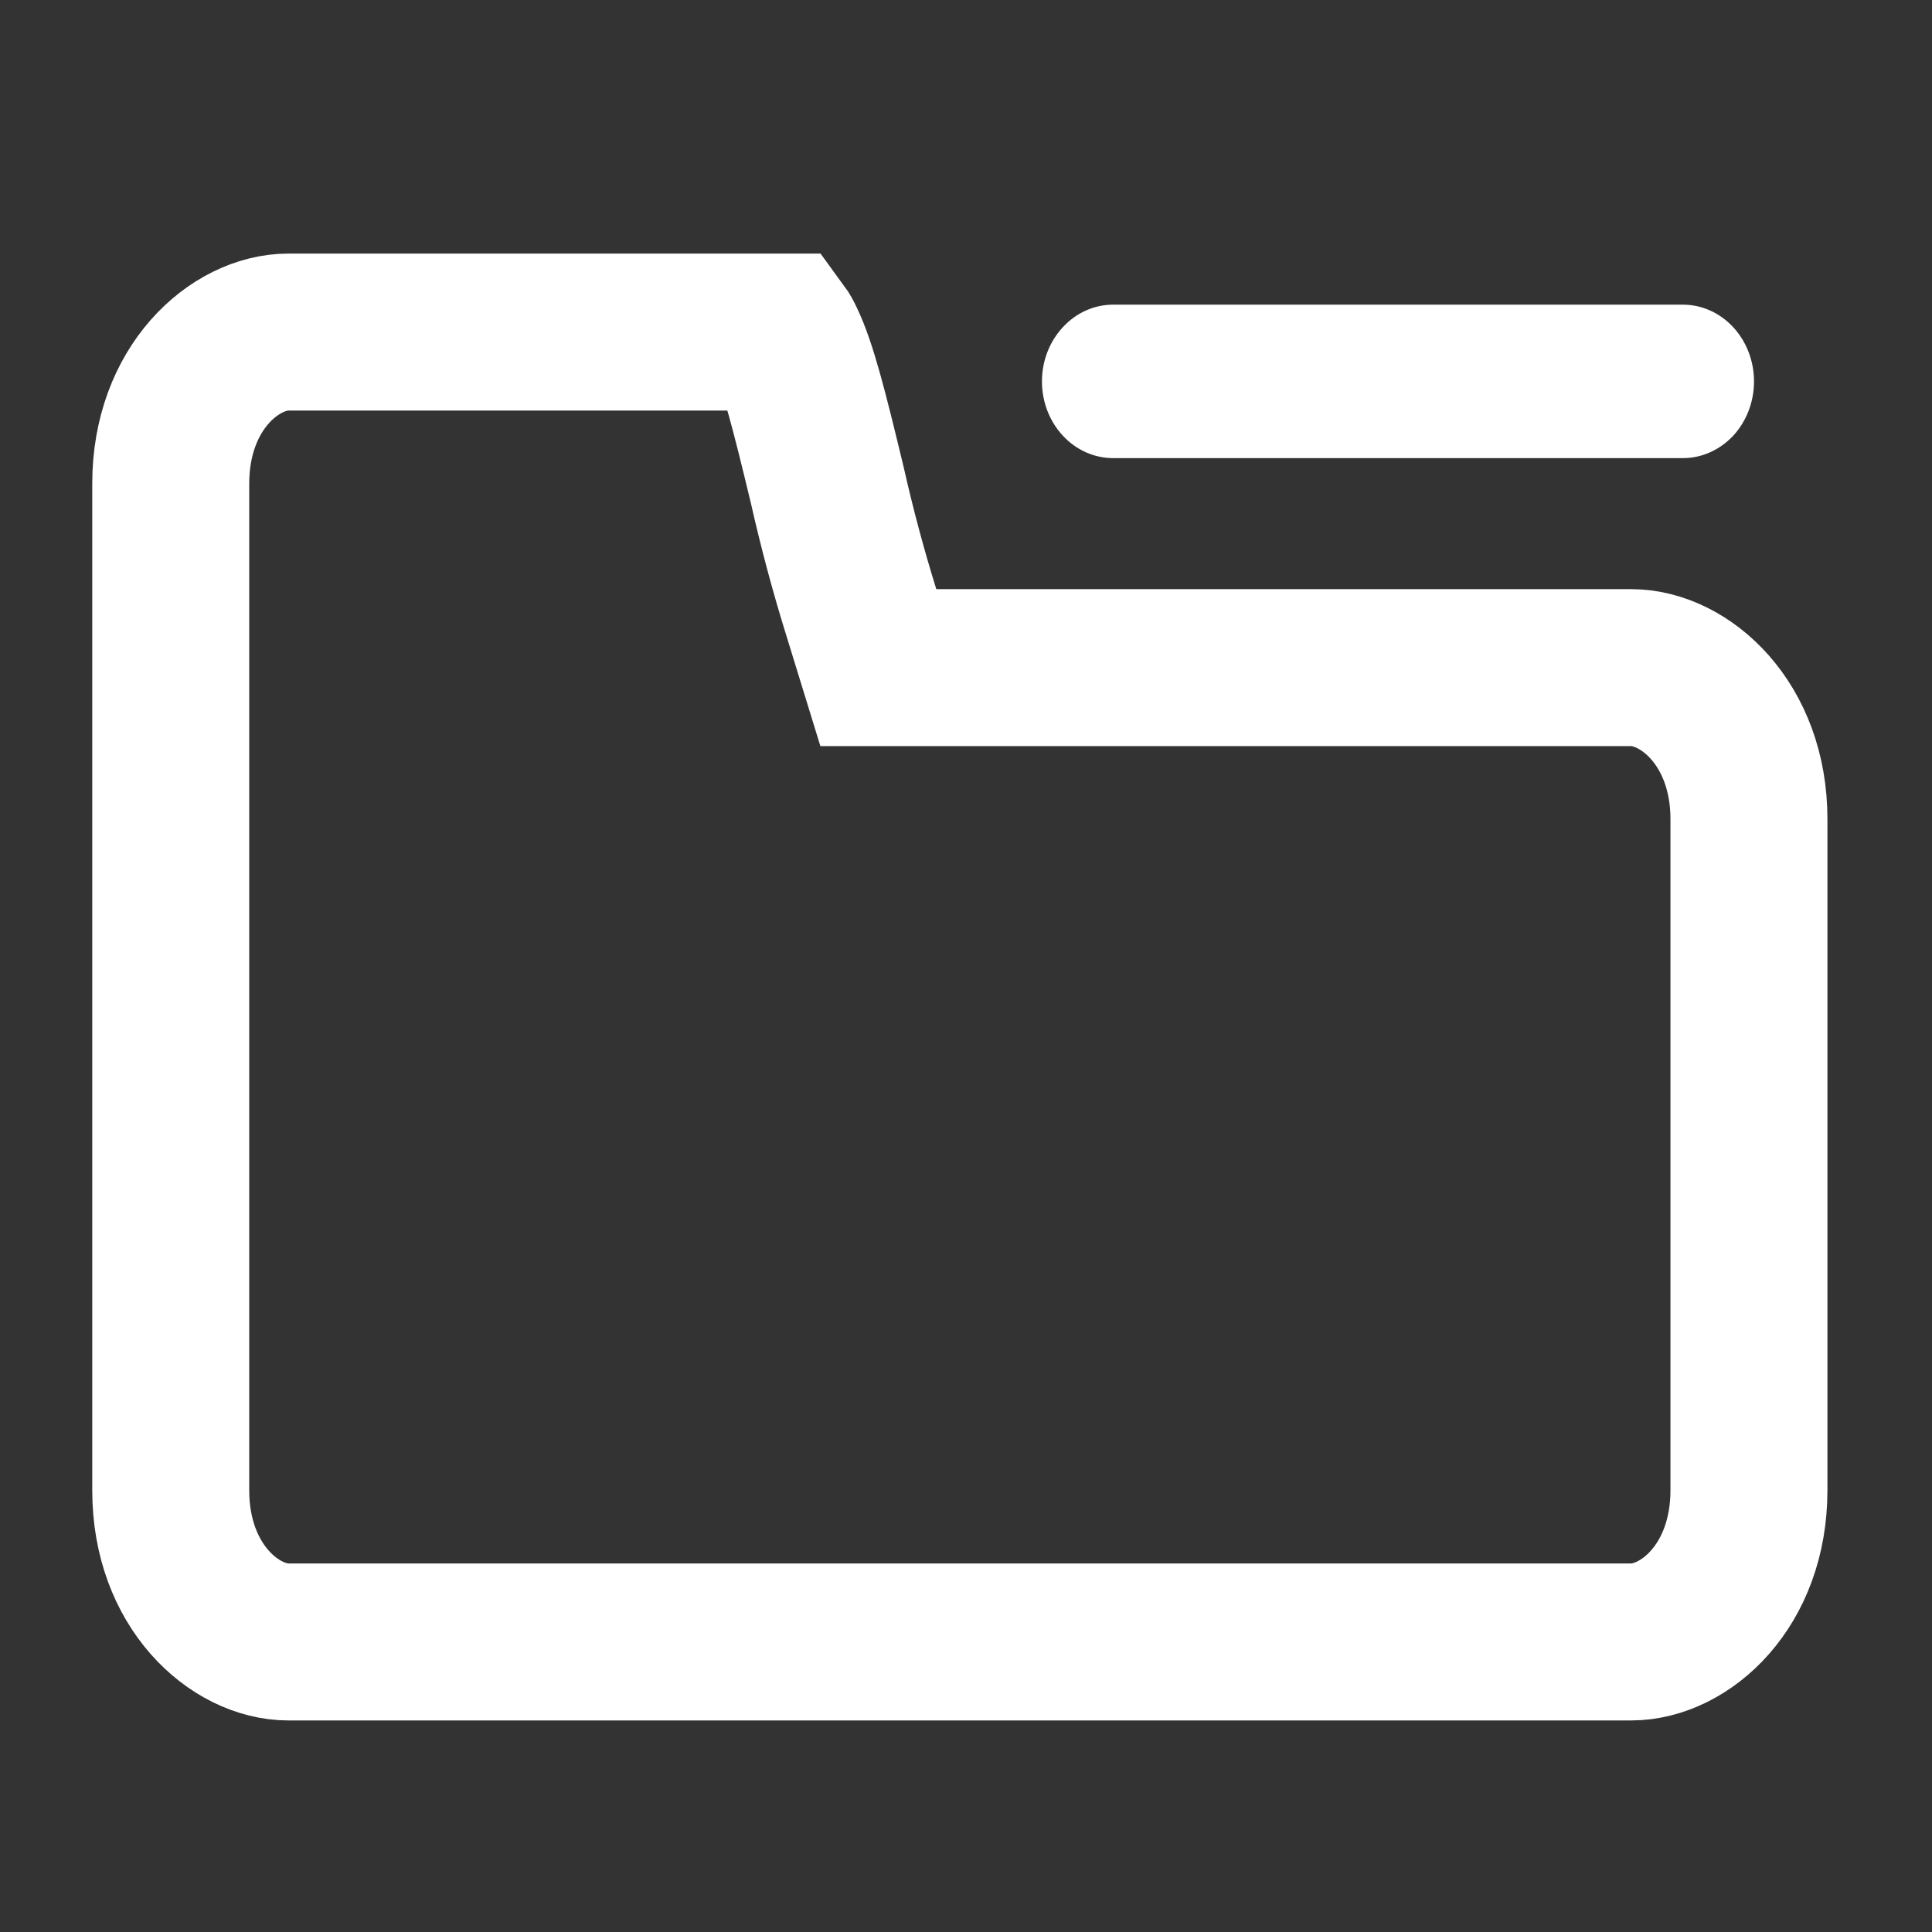 <svg width='16' height='16' viewBox='0 0 16 16' fill='none' xmlns='http://www.w3.org/2000/svg'><rect x="0" y="0" width="16" height="16" fill="#333333" stroke="none"/><path d='M9.219 3.794H13.937C14.093 3.794 14.243 3.727 14.354 3.608C14.464 3.489 14.526 3.327 14.526 3.159C14.526 2.99 14.464 2.829 14.354 2.71C14.243 2.59 14.093 2.523 13.937 2.523H9.219C9.062 2.523 8.912 2.59 8.802 2.71C8.691 2.829 8.629 2.99 8.629 3.159C8.629 3.327 8.691 3.489 8.802 3.608C8.912 3.727 9.062 3.794 9.219 3.794Z' fill='white'/><path d='M7.133 5.071L7.274 5.529H7.754H13.508C13.953 5.529 14.484 5.993 14.484 6.783V12.342C14.484 13.136 13.953 13.598 13.508 13.598H2.389C1.945 13.598 1.414 13.136 1.414 12.343V4.005C1.414 3.212 1.945 2.75 2.389 2.75H6.466C6.477 2.765 6.491 2.789 6.508 2.825C6.612 3.042 6.702 3.399 6.851 4.017C6.931 4.372 7.025 4.724 7.133 5.071Z' stroke='white' stroke-width='1.3'/></svg>